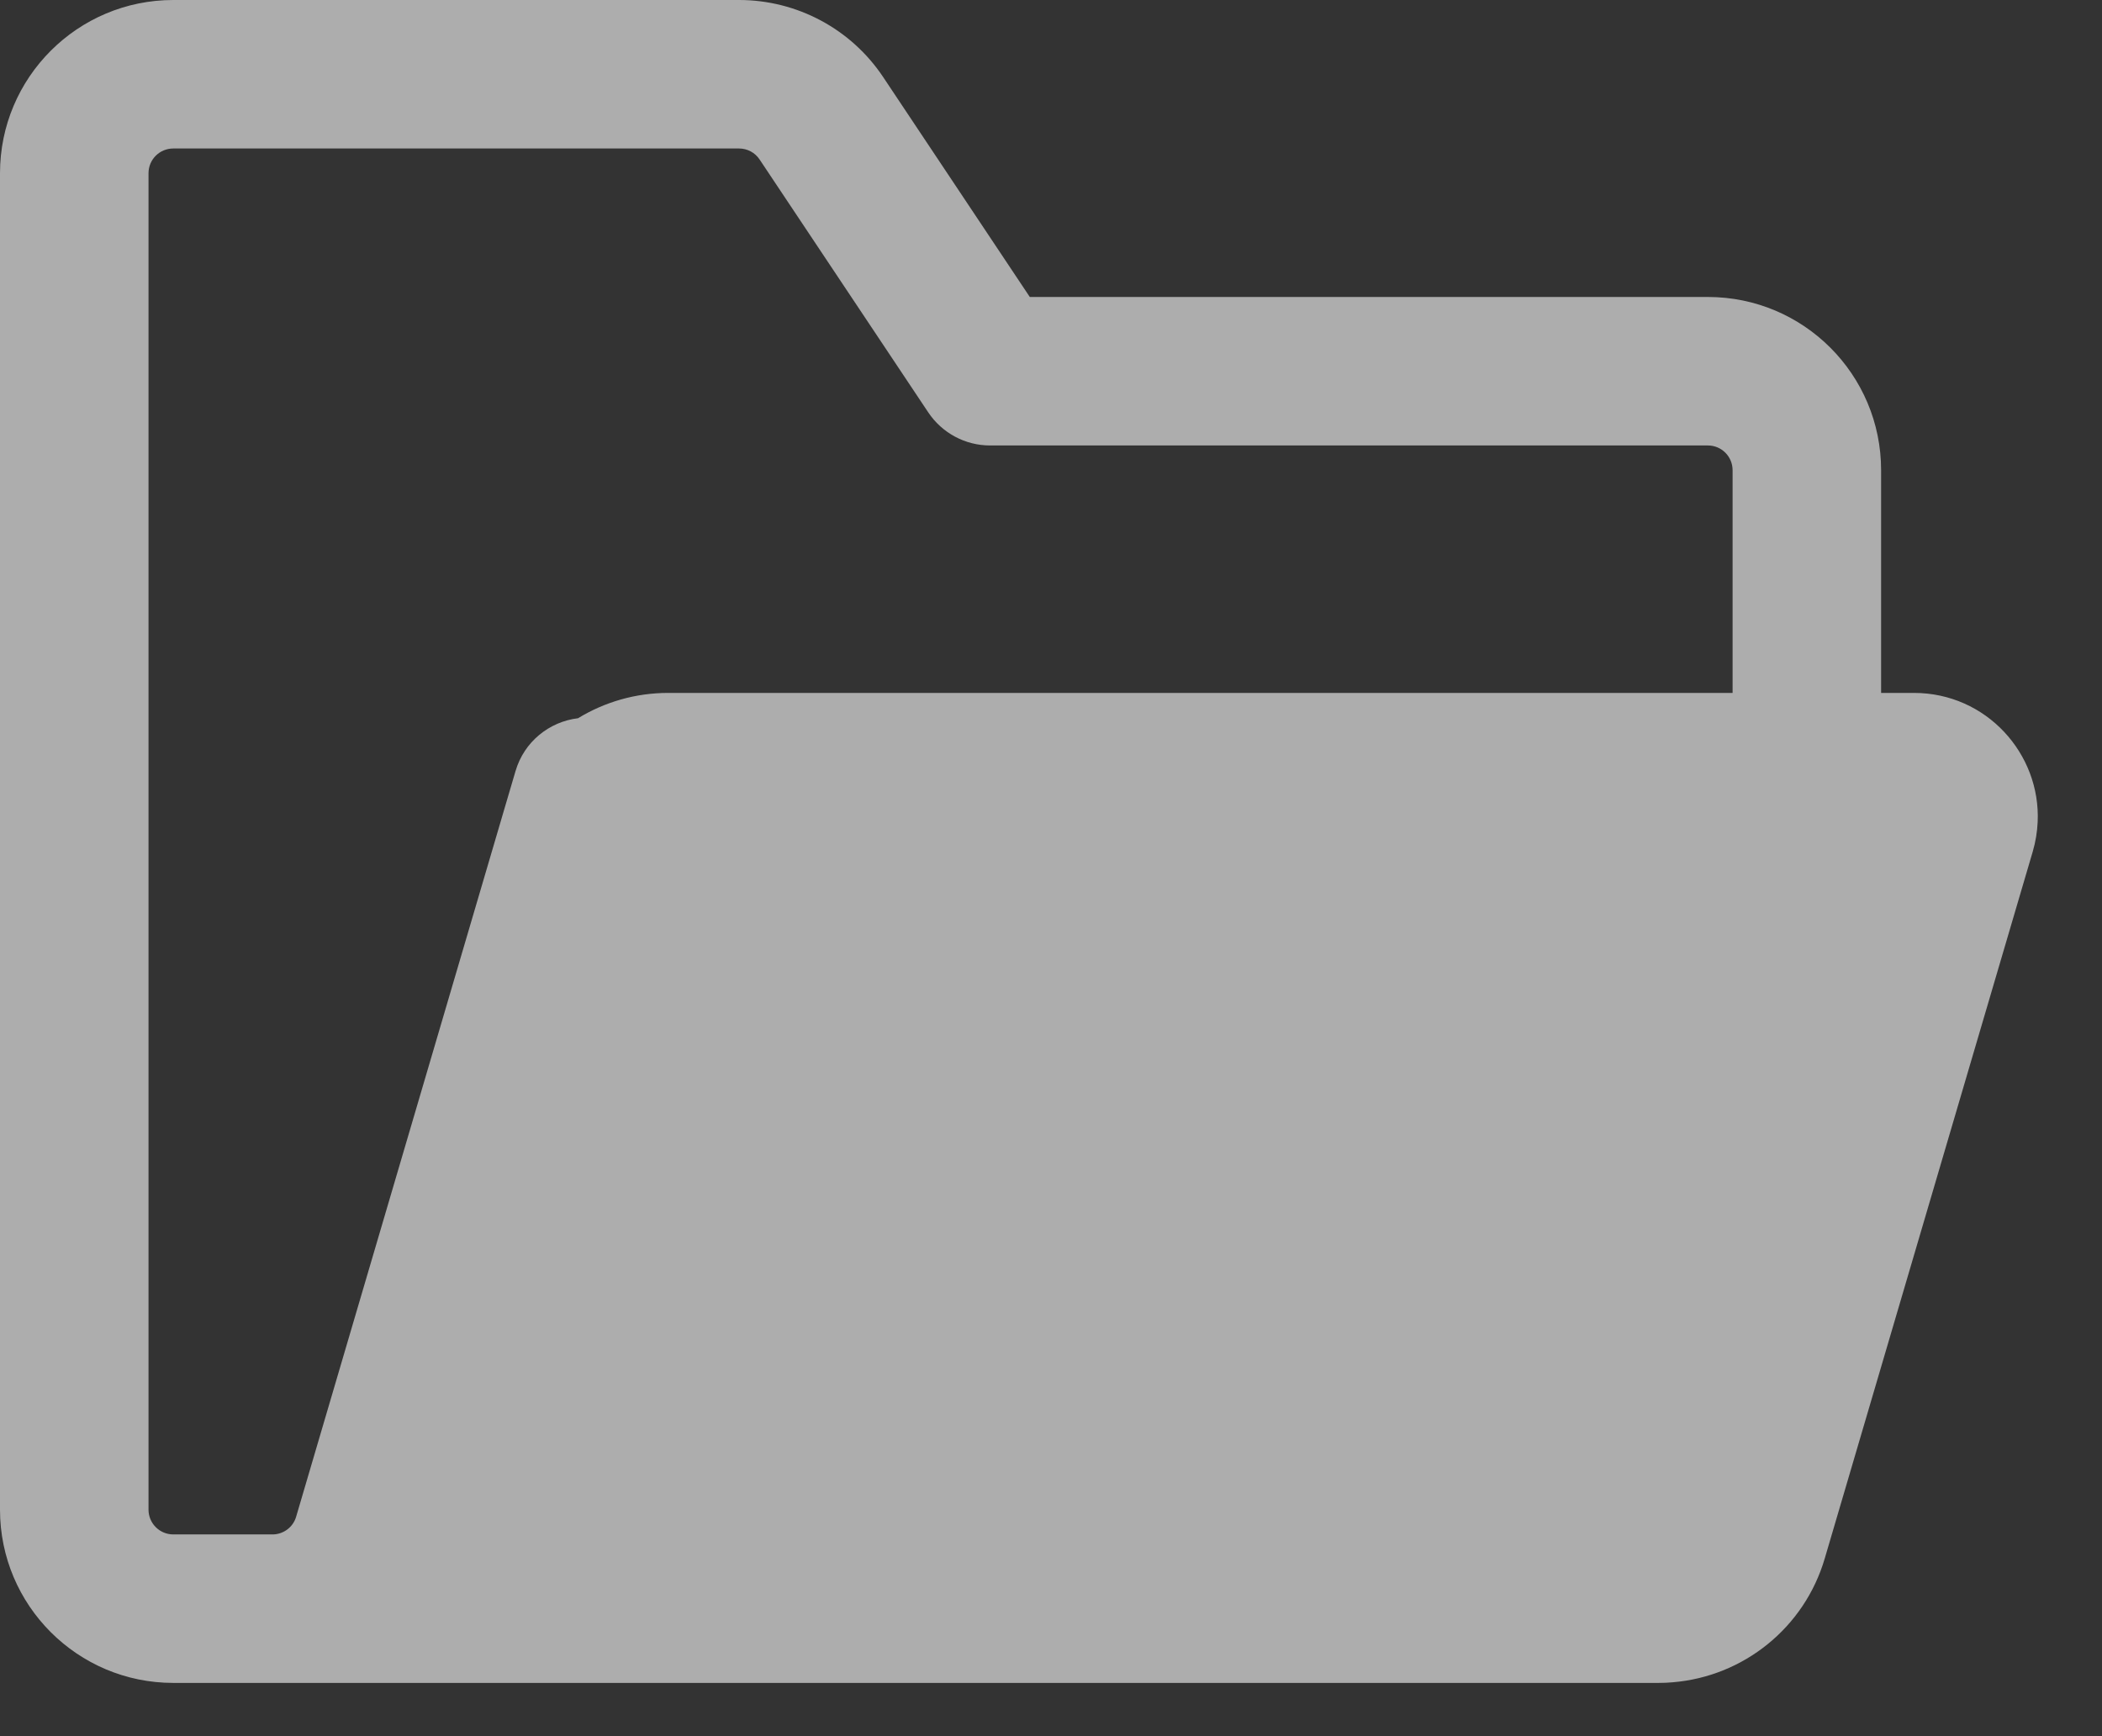 <?xml version="1.0" encoding="utf-8"?>
<svg xmlns="http://www.w3.org/2000/svg" fill="none" height="100%" overflow="visible" preserveAspectRatio="none" style="display: block;" viewBox="0 0 23 19" width="100%">
<rect x="0" y="0" width="23" height="19" fill="#333333" stroke="none"/>
<path clip-rule="evenodd" d="M3.009 18.417H18.148C18.2 18.417 18.253 18.415 18.304 18.41C19.079 18.346 19.744 17.812 19.966 17.056L22.242 9.32C22.274 9.211 22.291 9.103 22.296 8.996C22.331 8.249 21.734 7.583 20.943 7.583H20.583V5.146C20.583 4.099 19.735 3.25 18.688 3.25H11.268L9.664 0.844C9.313 0.317 8.721 0 8.087 0H1.896C0.849 0 0 0.849 0 1.896V16.521C0 17.568 0.849 18.417 1.896 18.417H2.981C2.991 18.417 3 18.417 3.009 18.417ZM1.896 1.625C1.746 1.625 1.625 1.746 1.625 1.896V16.521C1.625 16.67 1.746 16.792 1.896 16.792H2.992C3.106 16.787 3.205 16.712 3.239 16.603L5.492 8.944C5.493 8.939 5.495 8.935 5.496 8.93L5.641 8.438C5.735 8.116 6.012 7.897 6.325 7.86C6.615 7.683 6.954 7.583 7.311 7.583H18.958V5.146C18.958 4.996 18.837 4.875 18.688 4.875H10.833C10.562 4.875 10.308 4.739 10.157 4.513L8.312 1.746C8.262 1.67 8.177 1.625 8.087 1.625H1.896Z" fill="white" fill-opacity="0.6" fill-rule="evenodd" id="vector"/>
</svg>